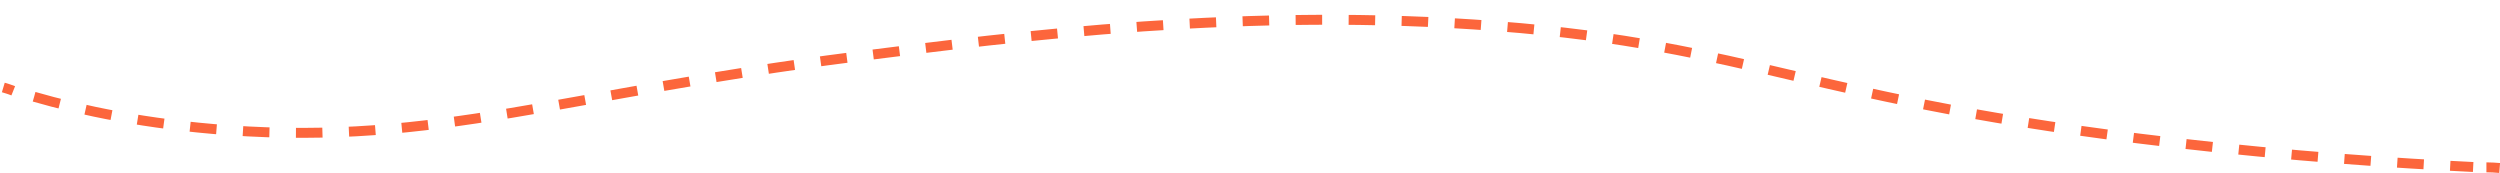 <?xml version="1.0" encoding="UTF-8"?>
<svg id="Calque_2" xmlns="http://www.w3.org/2000/svg" version="1.1" viewBox="0 0 754.5 52.2">
  <!-- Generator: Adobe Illustrator 29.8.2, SVG Export Plug-In . SVG Version: 2.1.1 Build 3)  -->
  <defs>
    <style>
      .st0, .st1 {
        fill: none;
        stroke: #fc663c;
        stroke-miterlimit: 10;
        stroke-width: 3px;
      }

      .st1 {
        stroke-dasharray: 8 8;
      }
    </style>
  </defs>
  <g id="Calque_1-2">
    <g>
      <path class="st0" d="M1,26.4c1,.3,2,.6,3,1"/>
      <path class="st1" d="M10.3,29.2c14.2,4.1,33.8,8.3,58.7,10.1,62.8,4.5,101.5-11,188.5-22.1,49.6-6.3,119-15.2,194.4-9.3,77.7,6,93.8,22.4,203.6,35.1,36.4,4.2,68.2,6.3,90.9,7.4"/>
      <path class="st0" d="M750.4,50.5c1.4,0,2.7.1,4,.2"/>
    </g>
  </g>
</svg>